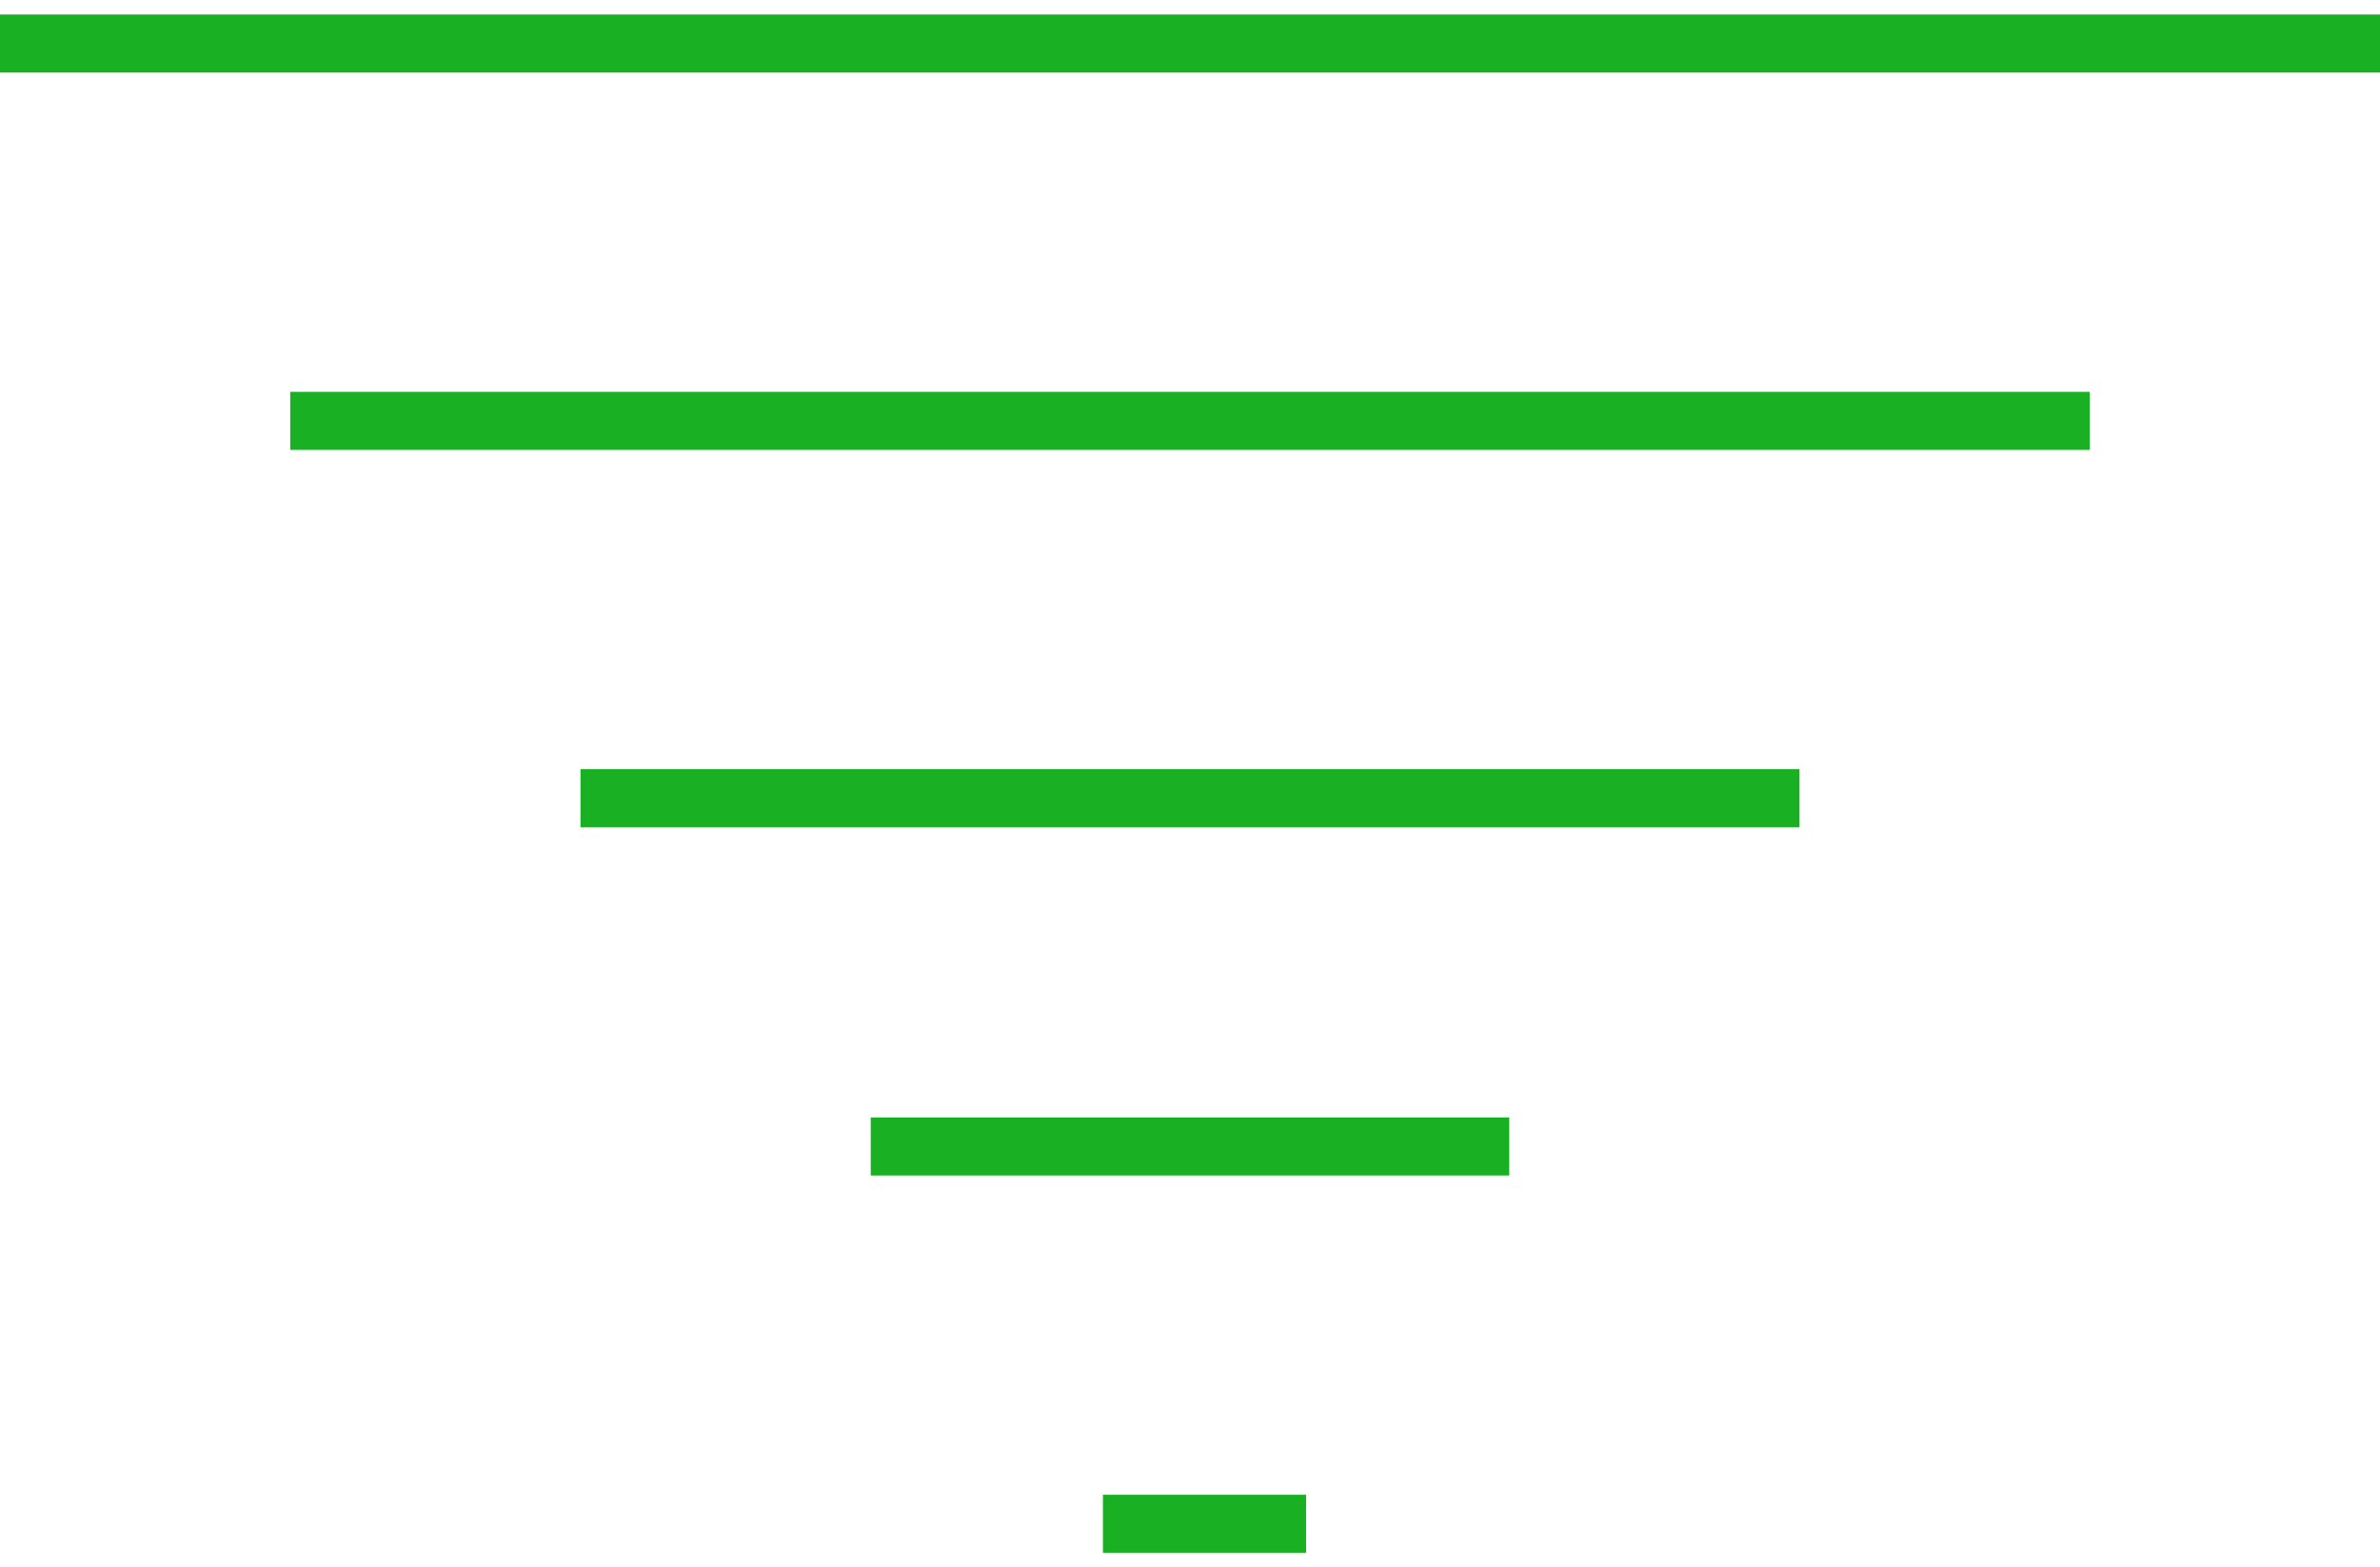<?xml version="1.0" encoding="UTF-8"?> <svg xmlns="http://www.w3.org/2000/svg" width="82" height="54"><g stroke="#1AB023" stroke-width="2" fill="none" fill-rule="evenodd" stroke-linecap="square"><path d="M1 1.5h80M11 14.5h60M21 27.5h40M31 39.5h20M39 52.5h5"></path></g></svg> 